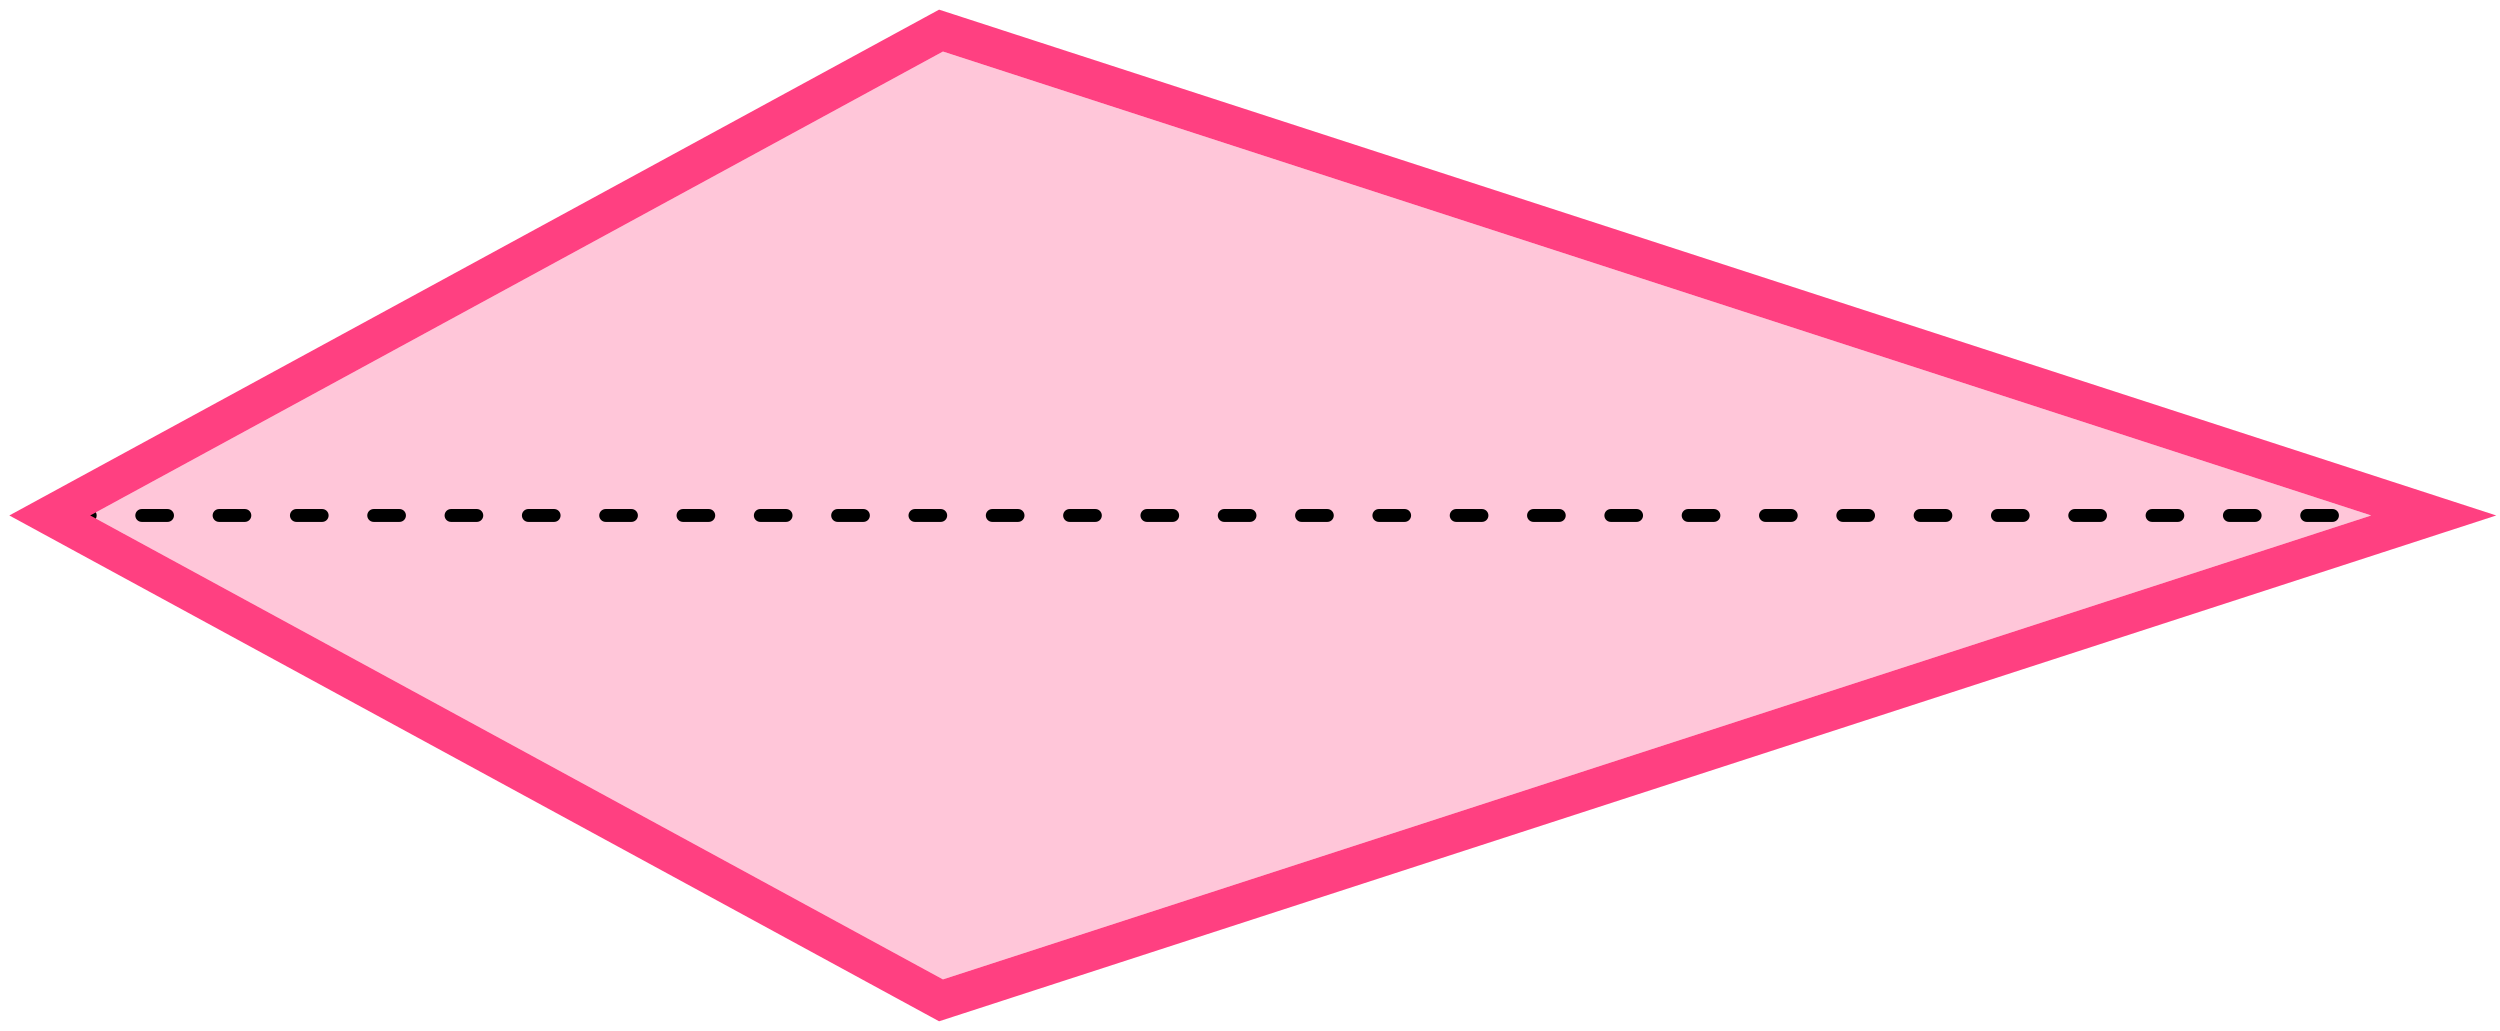 <?xml version="1.0" encoding="UTF-8"?> <svg xmlns="http://www.w3.org/2000/svg" width="194" height="80" viewBox="0 0 194 80" fill="none"><path d="M73.173 4L184 40L73.173 76L7 40L73.173 4Z" fill="#FF4081" fill-opacity="0.3"></path><path d="M5 40H186.5" stroke="black" stroke-linecap="round" stroke-dasharray="2 4"></path><path d="M73.637 2.573L73.023 2.374L72.456 2.682L6.283 38.682L3.861 40L6.283 41.318L72.456 77.318L73.023 77.626L73.637 77.427L184.463 41.427L188.855 40L184.463 38.573L73.637 2.573Z" stroke="#FF4081" stroke-width="3"></path></svg> 